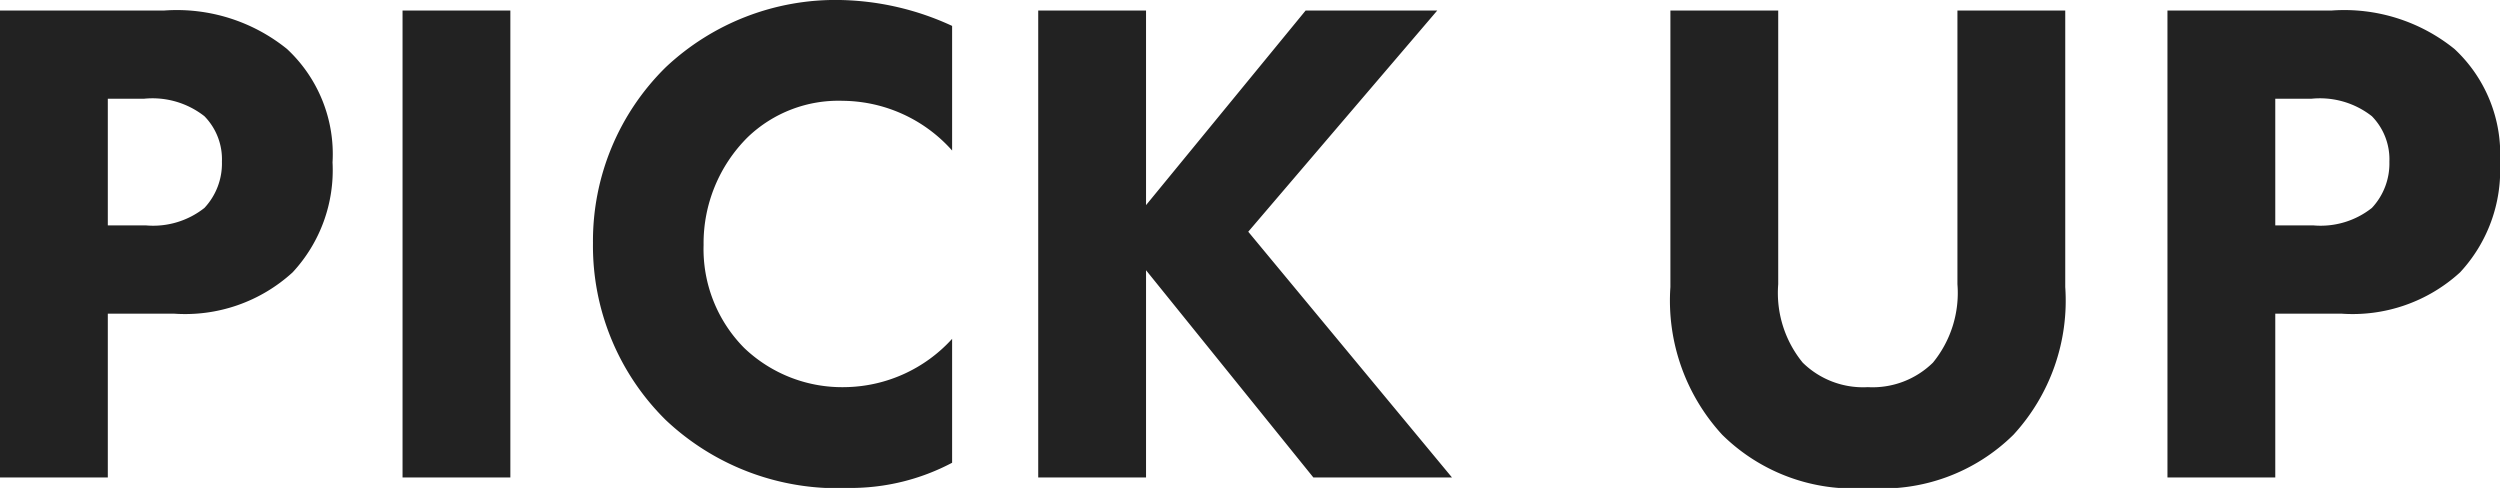 <svg xmlns="http://www.w3.org/2000/svg" width="107.13" height="20.91" viewBox="0 0 107.13 20.91">
  <path id="パス_1763" data-name="パス 1763" d="M-52.83-20.01V0h4.62V-7.02h2.82a6.82,6.82,0,0,0,5.1-1.77,6.434,6.434,0,0,0,1.71-4.71,6.154,6.154,0,0,0-1.95-4.86,7.513,7.513,0,0,0-5.25-1.65Zm4.62,3.78h1.56a3.605,3.605,0,0,1,2.58.75,2.64,2.64,0,0,1,.75,1.95,2.787,2.787,0,0,1-.75,1.98,3.538,3.538,0,0,1-2.49.75h-1.65Zm12.63-3.78V0h4.62V-20.01ZM-12.03-5.94a6.31,6.31,0,0,1-4.59,2.07,6.073,6.073,0,0,1-4.32-1.68,6.02,6.02,0,0,1-1.74-4.41,6.409,6.409,0,0,1,1.89-4.62,5.614,5.614,0,0,1,4.08-1.56,6.341,6.341,0,0,1,4.68,2.13v-5.34a11.912,11.912,0,0,0-4.8-1.11,10.621,10.621,0,0,0-7.47,2.88,10.437,10.437,0,0,0-3.12,7.53A10.476,10.476,0,0,0-24.3-2.46,10.718,10.718,0,0,0-16.44.45,9.3,9.3,0,0,0-12.03-.63Zm8.31-14.07H-8.34V0h4.62V-8.88L3.45,0H9.39L.66-10.53l8.1-9.48H3.12l-6.84,8.34Zm39.39,0H31.05V-8.28A4.72,4.72,0,0,1,30-4.92a3.69,3.69,0,0,1-2.79,1.05,3.69,3.69,0,0,1-2.79-1.05,4.72,4.72,0,0,1-1.05-3.36V-20.01H18.75V-8.16a8.489,8.489,0,0,0,2.22,6.33A7.994,7.994,0,0,0,27.21.45a7.994,7.994,0,0,0,6.24-2.28,8.489,8.489,0,0,0,2.22-6.33Zm4.38,0V0h4.62V-7.02h2.82a6.82,6.82,0,0,0,5.1-1.77A6.434,6.434,0,0,0,54.3-13.5a6.154,6.154,0,0,0-1.95-4.86,7.513,7.513,0,0,0-5.25-1.65Zm4.62,3.78h1.56a3.605,3.605,0,0,1,2.58.75,2.64,2.64,0,0,1,.75,1.95,2.787,2.787,0,0,1-.75,1.98,3.538,3.538,0,0,1-2.49.75H44.67Z" transform="translate(52.83 20.46)" fill="#222"/>
</svg>
